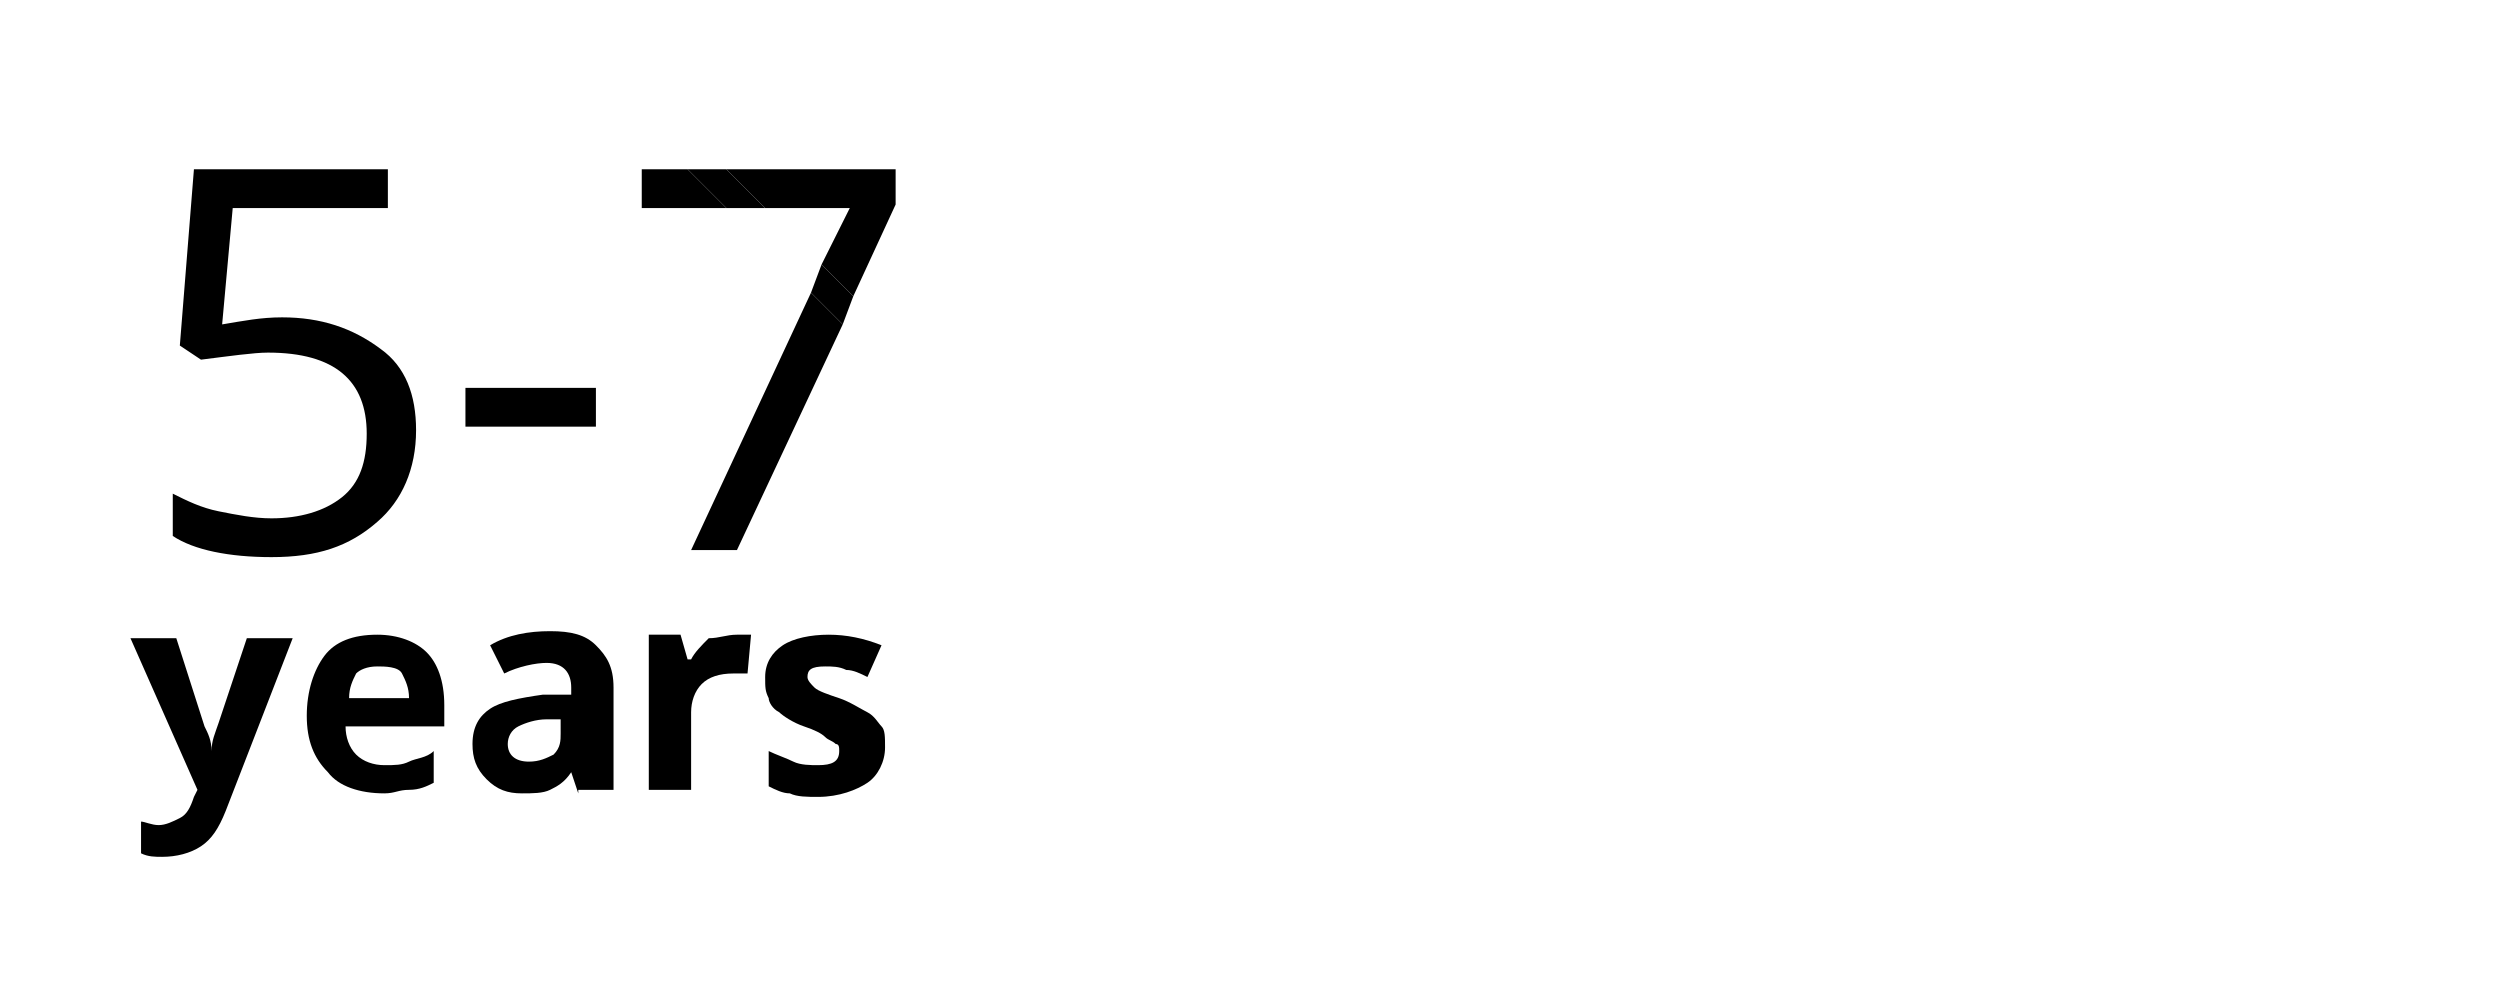 <?xml version="1.0" encoding="utf-8"?>
<!-- Generator: Adobe Illustrator 17.1.0, SVG Export Plug-In . SVG Version: 6.00 Build 0)  -->
<!DOCTYPE svg PUBLIC "-//W3C//DTD SVG 1.1//EN" "http://www.w3.org/Graphics/SVG/1.1/DTD/svg11.dtd">
<svg version="1.1" id="Layer_1" xmlns="http://www.w3.org/2000/svg" xmlns:xlink="http://www.w3.org/1999/xlink" x="0px" y="0px"
	 viewBox="0 0 70.9 28.3" enable-background="new 0 0 70.9 28.3" xml:space="preserve">
<g>
	<defs>
		<rect id="SVGID_21_" x="1.5" y="0.2" width="27.6" height="28.4"/>
	</defs>
	<clipPath id="SVGID_2_">
		<use xlink:href="#SVGID_21_"  overflow="visible"/>
	</clipPath>
	<path clip-path="url(#SVGID_2_)" d="M8,9C7.4,9,6.9,9.1,6.3,9.2l0.3-3.3h4.4V4.8H5.5L5.1,9.8l0.6,0.4C6.5,10.1,7.2,10,7.6,10
		c1.9,0,2.8,0.8,2.8,2.3c0,0.8-0.2,1.4-0.7,1.8c-0.5,0.4-1.2,0.6-2,0.6c-0.5,0-1-0.1-1.5-0.2c-0.5-0.1-0.9-0.3-1.3-0.5v1.2
		c0.6,0.4,1.6,0.6,2.8,0.6c1.3,0,2.2-0.3,3-1c0.7-0.6,1.1-1.5,1.1-2.6c0-1-0.3-1.8-1-2.3C10,9.3,9.1,9,8,9"/>
	<rect x="13.2" y="11" clip-path="url(#SVGID_2_)" width="3.7" height="1.1"/>
	<polygon clip-path="url(#SVGID_2_)" points="18.2,4.8 18.2,5.9 20.6,5.9 19.5,4.8 	"/>
	<polygon clip-path="url(#SVGID_2_)" points="19.6,15.6 20.9,15.6 23.9,9.2 23,8.3 	"/>
	<polygon clip-path="url(#SVGID_2_)" points="24.1,5.9 23.3,7.5 24.2,8.4 25.4,5.8 25.4,4.8 20.6,4.8 21.7,5.9 	"/>
	<polygon clip-path="url(#SVGID_2_)" points="20.6,4.8 19.5,4.8 20.6,5.9 21.7,5.9 	"/>
	<polygon clip-path="url(#SVGID_2_)" points="23.3,7.5 23,8.3 23.9,9.2 24.2,8.4 	"/>
	<polygon clip-path="url(#SVGID_2_)" points="39,11.2 53.5,11.2 53.5,11 52.9,10.4 39,10.4 	"/>
	<rect x="48.7" y="15.2" clip-path="url(#SVGID_2_)" width="4.8" height="0.8"/>
	<polygon clip-path="url(#SVGID_2_)" points="48.9,6.4 40.5,6.4 39.7,7.2 49.7,7.2 	"/>
	<rect x="46.2" y="12.8" clip-path="url(#SVGID_2_)" width="7.2" height="0.8"/>
	<path clip-path="url(#SVGID_2_)" d="M55.1,18.5c0,0.4-0.4,0.8-0.8,0.8H43.8v-1.6c0.5-0.5,0.8-1.2,0.8-2c0-1.6-1.3-2.8-2.8-2.8
		c-1.6,0-2.8,1.3-2.8,2.8c0,0.8,0.3,1.5,0.8,2v1.6h-1.6c-0.5,0-0.8-0.4-0.8-0.8v-9l-0.8,0.8v8.2c0,0.9,0.7,1.6,1.6,1.6h1.6v3.2l2-2
		l2,2v-3.2h10.4c0.9,0,1.6-0.7,1.6-1.6v-5.1l-0.8-0.8V18.5z M43,21.4l-1.2-1.2l-1.2,1.2v-3.2c0.4,0.2,0.8,0.3,1.2,0.3
		c0.4,0,0.8-0.1,1.2-0.3V21.4z M41.8,17.7c-1.1,0-2-0.9-2-2c0-1.1,0.9-2,2-2c1.1,0,2,0.9,2,2C43.8,16.8,42.9,17.7,41.8,17.7"/>
	<path clip-path="url(#SVGID_2_)" d="M54.3,7.2c0.5,0,0.8,0.4,0.8,0.8v3.4l0.8,0.8V8c0-0.9-0.7-1.6-1.6-1.6H50l0.8,0.8H54.3z"/>
	<path clip-path="url(#SVGID_2_)" d="M37.4,8c0-0.4,0.4-0.8,0.8-0.8h0.3l0.8-0.8h-1.1c-0.9,0-1.6,0.7-1.6,1.6v1.1l0.8-0.8V8z"/>
	<polygon clip-path="url(#SVGID_2_)" points="55.1,11.5 55.1,12.6 55.9,13.4 55.9,12.3 	"/>
	<polygon clip-path="url(#SVGID_2_)" points="49.7,7.2 50.8,7.2 50,6.4 48.9,6.4 	"/>
	<polygon clip-path="url(#SVGID_2_)" points="37.4,8.3 36.6,9.1 36.6,10.3 37.4,9.5 	"/>
	<polygon clip-path="url(#SVGID_2_)" points="39.7,7.2 40.5,6.4 39.3,6.4 38.5,7.2 	"/>
	<polygon clip-path="url(#SVGID_2_)" points="53.5,10.4 52.9,10.4 53.5,11 	"/>
	<path clip-path="url(#SVGID_2_)" d="M97.2,26.1c0-0.2,0-0.4-0.1-0.6c-0.2-0.3-0.5-0.5-1-0.5c-0.3,0-0.6,0-0.9,0c0-0.2,0-0.4,0-0.6
		c0-0.7-0.4-1.1-1.1-1.1c-0.3,0-0.6,0-0.9,0c-0.3,0-0.4-0.1-0.4-0.3c0-3.1,0-6.2,0-9.3c0-0.4,0-0.8,0-1.1c0-0.6,0-1.2,0-1.8
		c0-0.1,0-0.2,0-0.3c0.6,0,1.1,0,1.6,0c0.4,0,0.7-0.3,0.7-0.7c0-0.2,0-0.4,0-0.6c0.3,0,0.6,0,0.8,0c0.9,0,1.5-0.9,1.1-1.8
		c-0.1-0.1-0.2-0.3-0.4-0.3c-4.1-1.5-8.1-3-12.2-4.5c-0.7-0.2-1.2-0.2-1.9,0c-4.1,1.5-8.1,3-12.2,4.5c-0.3,0.1-0.5,0.3-0.5,0.7
		c0,0.1,0,0.2,0,0.4c0,0.7,0.4,1.1,1.1,1.1c0.3,0,0.6,0,0.9,0c0,0.1,0,0.3,0,0.4c0,0.8,0.2,1,1,1c0.4,0,0.9,0,1.4,0v0.4v1.8v1.1
		c0,0.7,0,1.3,0,2c0,2.4,0,4.8,0,7.2c0,0.3-0.1,0.4-0.3,0.3c-0.3,0-0.7,0-1,0c-0.6,0-1,0.4-1,1c0,0.2,0,0.4,0,0.7
		c-0.3,0-0.6,0-0.9,0c-0.4,0-0.8,0.2-0.9,0.5c-0.1,0.2-0.1,0.4-0.1,0.6c0,0.1,0,0.3,0,0.4c0,0.1,0,0.2,0,0.3c0,0.5,0.1,0.6,0.6,0.6
		h0.3h1.1c6.4,0,12.7,0,19.1,0c1.4,0,2.9,0,4.3,0c0.4,0,0.8,0,1.1,0h0.3c0.4,0,0.5-0.1,0.5-0.5c0-0.1,0-0.2,0-0.3
		C97.2,26.3,97.2,26.2,97.2,26.1 M71,8.5c-0.2,0-0.4-0.1-0.5-0.3c0-0.3,0-0.5,0.3-0.6c4-1.4,8-2.9,11.9-4.4c0.5-0.2,0.9-0.2,1.4,0
		c4,1.5,7.9,2.9,11.9,4.4c0.3,0.1,0.4,0.3,0.4,0.6c0,0.3-0.3,0.3-0.5,0.3c-2.4,0-4.8,0-7.2,0c-0.4,0-0.8,0-1.1,0c-1.2,0-2.4,0-3.5,0
		c-0.2,0-0.4,0-0.6,0c-1.3,0-2.7,0-4,0h-1.1c-2,0-3.9,0-5.9,0C72,8.5,71.5,8.5,71,8.5 M72.6,9.8V9.2h5.1h1.1h9.5h1.1h5v0.6h-4.4
		h-1.1H78.2h-1.1H72.6z M92.1,10.5v1.4V13v10.2h-1.3V11.8v-1.1v-0.1h0.6H92.1z M90.1,10.5V11v12.2h-2.6V10.5h2.1H90.1z M86.8,23.3
		h-1.3V10.5h1.3V23.3z M82.2,10.9c0-0.3,0.1-0.4,0.4-0.4c0.7,0,1.5,0,2.3,0v12.8h-2.6v-0.4C82.2,18.9,82.2,14.9,82.2,10.9
		 M81.5,23.3h-1.3V10.5h1.3V23.3z M79.5,10.5v12.8h-2.6V11.1v-0.6h0.6H79.5z M76.2,10.5v0.1v1.1v11.4h-1.3V13.1V12v-1.4H76.2z
		 M73.4,24c6.7,0,13.5,0,20.2,0c0.8,0,0.9-0.1,0.8,1H72.6c0,0,0,0,0-0.1C72.5,24,72.5,24,73.4,24 M96.5,26.6h-0.6H71.2h-0.6
		c0,0,0-0.1,0-0.1c0-0.3,0-0.4,0-0.6c0-0.3,0.2-0.3,0.9-0.3c7.7,0,15.4,0,23,0c0.5,0,1,0,1.5,0c0.4,0,0.5,0.1,0.5,0.4
		c0,0,0,0.1,0,0.1C96.5,26.3,96.5,26.4,96.5,26.6"/>
</g>
<g>
	<path d="M3.7,18.1H5l0.8,2.5C5.9,20.8,6,21,6,21.3h0c0-0.3,0.1-0.5,0.2-0.8L7,18.1h1.3L6.4,23c-0.2,0.5-0.4,0.8-0.7,1
		c-0.3,0.2-0.7,0.3-1.1,0.3c-0.2,0-0.4,0-0.6-0.1v-0.9c0.1,0,0.3,0.1,0.5,0.1c0.2,0,0.4-0.1,0.6-0.2c0.2-0.1,0.3-0.3,0.4-0.6
		l0.1-0.2L3.7,18.1z"/>
	<path d="M10.9,22.5c-0.7,0-1.3-0.2-1.6-0.6c-0.4-0.4-0.6-0.9-0.6-1.6c0-0.7,0.2-1.3,0.5-1.7S10,18,10.7,18c0.6,0,1.1,0.2,1.4,0.5
		s0.5,0.8,0.5,1.5v0.6H9.8c0,0.3,0.1,0.6,0.3,0.8c0.2,0.2,0.5,0.3,0.8,0.3c0.3,0,0.5,0,0.7-0.1s0.5-0.1,0.7-0.3v0.9
		c-0.2,0.1-0.4,0.2-0.7,0.2S11.2,22.5,10.9,22.5z M10.7,18.9c-0.3,0-0.5,0.1-0.6,0.2c-0.1,0.2-0.2,0.4-0.2,0.7h1.7
		c0-0.3-0.1-0.5-0.2-0.7S10.9,18.9,10.7,18.9z"/>
	<path d="M16.4,22.5l-0.2-0.6h0c-0.2,0.3-0.4,0.4-0.6,0.5c-0.2,0.1-0.5,0.1-0.8,0.1c-0.4,0-0.7-0.1-1-0.4s-0.4-0.6-0.4-1
		c0-0.5,0.2-0.8,0.5-1c0.3-0.2,0.8-0.3,1.5-0.4l0.8,0v-0.2c0-0.4-0.2-0.7-0.7-0.7c-0.3,0-0.8,0.1-1.2,0.3l-0.4-0.8
		c0.5-0.3,1.1-0.4,1.7-0.4c0.6,0,1,0.1,1.3,0.4s0.5,0.6,0.5,1.2v2.9H16.4z M16,20.4l-0.5,0c-0.3,0-0.6,0.1-0.8,0.2
		c-0.2,0.1-0.3,0.3-0.3,0.5c0,0.3,0.2,0.5,0.6,0.5c0.3,0,0.5-0.1,0.7-0.2c0.2-0.2,0.2-0.4,0.2-0.6V20.4z"/>
	<path d="M20.9,18c0.2,0,0.3,0,0.4,0l-0.1,1.1c-0.1,0-0.2,0-0.4,0c-0.4,0-0.7,0.1-0.9,0.3c-0.2,0.2-0.3,0.5-0.3,0.8v2.2h-1.2v-4.4
		h0.9l0.2,0.7h0.1c0.1-0.2,0.3-0.4,0.5-0.6C20.4,18.1,20.6,18,20.9,18z"/>
	<path d="M25.1,21.2c0,0.4-0.2,0.8-0.5,1s-0.8,0.4-1.4,0.4c-0.3,0-0.6,0-0.8-0.1c-0.2,0-0.4-0.1-0.6-0.2v-1c0.2,0.1,0.5,0.2,0.7,0.3
		s0.5,0.1,0.7,0.1c0.4,0,0.6-0.1,0.6-0.4c0-0.1,0-0.2-0.1-0.2c-0.1-0.1-0.2-0.1-0.3-0.2s-0.3-0.2-0.6-0.3c-0.3-0.1-0.6-0.3-0.7-0.4
		c-0.2-0.1-0.3-0.3-0.3-0.4c-0.1-0.2-0.1-0.3-0.1-0.6c0-0.4,0.2-0.7,0.5-0.9S23,18,23.5,18c0.5,0,1,0.1,1.5,0.3l-0.4,0.9
		c-0.2-0.1-0.4-0.2-0.6-0.2c-0.2-0.1-0.4-0.1-0.6-0.1c-0.4,0-0.5,0.1-0.5,0.3c0,0.1,0.1,0.2,0.2,0.3s0.4,0.2,0.7,0.3
		c0.3,0.1,0.6,0.3,0.8,0.4c0.2,0.1,0.3,0.3,0.4,0.4S25.1,20.9,25.1,21.2z"/>
</g>
<g>
	<defs>
		<rect id="SVGID_23_" x="1.5" y="0.2" width="27.6" height="28.4"/>
	</defs>
	<clipPath id="SVGID_4_">
		<use xlink:href="#SVGID_23_"  overflow="visible"/>
	</clipPath>
</g>
</svg>
